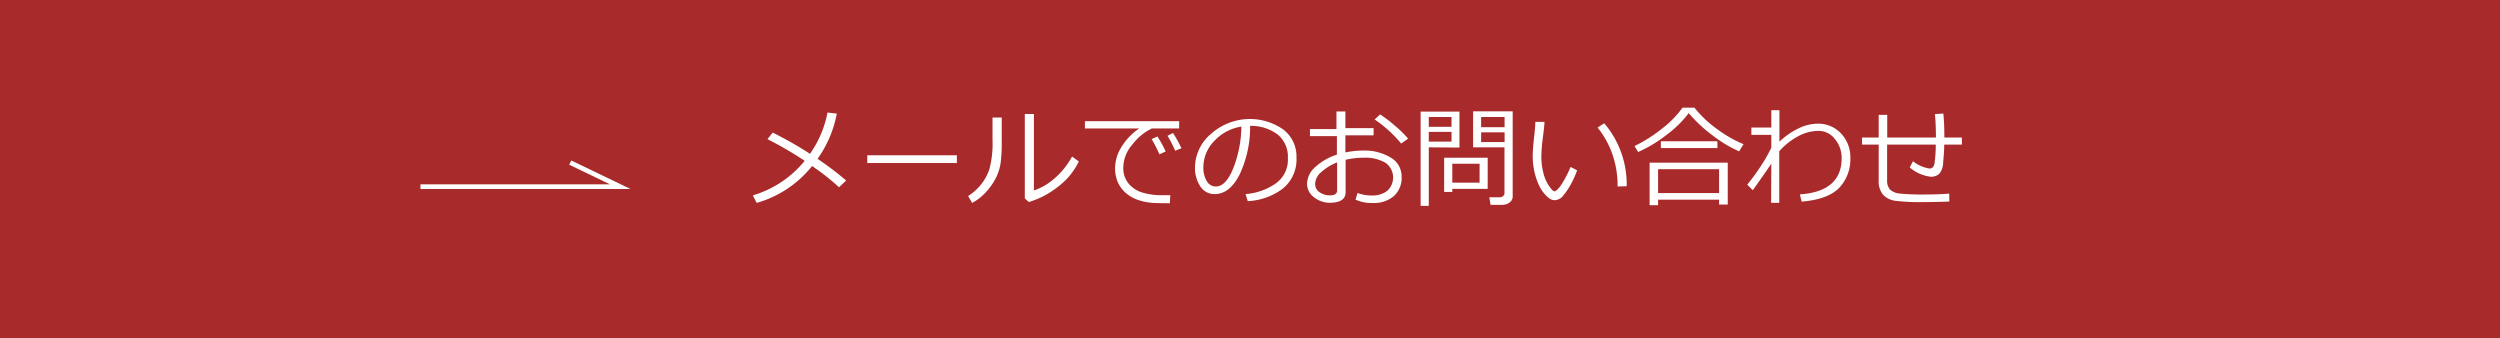 <svg xmlns="http://www.w3.org/2000/svg" viewBox="0 0 450.82 60.99"><defs><style>.cls-1{fill:#a92a2a;}.cls-2{fill:#fff;}.cls-3{fill:none;stroke:#fff;stroke-miterlimit:10;stroke-width:0.85px;}</style></defs><g id="レイヤー_2" data-name="レイヤー 2"><g id="レイヤー_1-2" data-name="レイヤー 1"><rect class="cls-1" width="450.82" height="60.99"/><path class="cls-2" d="M150.9,20.49a20.59,20.59,0,0,1-3.47,8.15,55.89,55.89,0,0,1,5.15,3.91l-1.28,1.22a41.57,41.57,0,0,0-4.86-3.83,19.64,19.64,0,0,1-10,6.65l-.68-1.36A19,19,0,0,0,145.11,29a67.67,67.67,0,0,0-6.71-3.91l.94-1.19q3.94,2,6.72,3.84a19.06,19.06,0,0,0,3.16-7.45Z"/><path class="cls-2" d="M172.55,29.4H156.4V28h16.15Z"/><path class="cls-2" d="M180.64,25.63a27.47,27.47,0,0,1-.2,3.76,9,9,0,0,1-.93,2.84,11.12,11.12,0,0,1-1.84,2.54,9,9,0,0,1-2.37,1.82l-.72-1.24a9.46,9.46,0,0,0,2.26-2,8.71,8.71,0,0,0,1.59-2.91,17.69,17.69,0,0,0,.55-5.15V21.19h1.66Zm13.9,3.48a12.4,12.4,0,0,1-3.86,4.64,15.41,15.41,0,0,1-5.16,2.68l-.72-.66V20.56h1.64V34.35a10.75,10.75,0,0,0,3.51-2,14,14,0,0,0,3.37-4.12Z"/><path class="cls-2" d="M212.63,23.16h-4.9A9.64,9.64,0,0,0,204.25,26a6.48,6.48,0,0,0-1.69,4.21,4.37,4.37,0,0,0,.9,2.82,5.18,5.18,0,0,0,2.4,1.65,12.38,12.38,0,0,0,4,.52l1.18,0-.09,1.45h-.05q-1.81,0-3-.06a11,11,0,0,1-2.51-.48,6.63,6.63,0,0,1-2.32-1.27,5.42,5.42,0,0,1-1.5-2,6.29,6.29,0,0,1-.49-2.52,7.28,7.28,0,0,1,1.2-3.89,10.81,10.81,0,0,1,3.16-3.27h-9.8v-1.3h17Zm-2.43,4.16-1.12.51a24.85,24.85,0,0,0-1.41-2.75l1.05-.47A20.45,20.45,0,0,1,210.2,27.32Zm2.85-.59-1.13.45a20.41,20.41,0,0,0-1.39-2.69l1-.51A25.7,25.7,0,0,1,213.05,26.73Z"/><path class="cls-2" d="M225,36.27,224.61,35A11,11,0,0,0,230,33.12a5.23,5.23,0,0,0,2.24-4.61,5.18,5.18,0,0,0-1.81-4.23,8,8,0,0,0-5-1.58,20.17,20.17,0,0,1-1.89,8.77Q221.73,35,219.05,35a3,3,0,0,1-2.61-1.41,6,6,0,0,1-.95-3.45,8,8,0,0,1,2.89-6,10.52,10.52,0,0,1,13-.81,6.1,6.1,0,0,1,2.41,5.09A6.76,6.76,0,0,1,231.34,34,11.44,11.44,0,0,1,225,36.27Zm-1.13-13.44A8.35,8.35,0,0,0,219,25.39a6.81,6.81,0,0,0-2,4.82,4.6,4.6,0,0,0,.6,2.42,1.85,1.85,0,0,0,1.66,1q1.83,0,3.18-3.41A21.51,21.51,0,0,0,223.86,22.83Z"/><path class="cls-2" d="M244.44,36l.36-1.2a7,7,0,0,0,2.5.45,4.38,4.38,0,0,0,2.87-.85,3.24,3.24,0,0,0-.36-5.06,7.21,7.21,0,0,0-3.91-.9,13.9,13.9,0,0,0-3.25.38v5.86c0,1.25-1,1.88-2.85,1.88a4.53,4.53,0,0,1-2.86-1,3,3,0,0,1-1.24-2.44,4.16,4.16,0,0,1,1.54-3.05,10.29,10.29,0,0,1,3.84-2.18V24.55h-4.86V23.27H241V20.1h1.61v3h5.09V24.4h-5.09v3.09a15.11,15.11,0,0,1,3.22-.34,9,9,0,0,1,4.92,1.25,3.89,3.89,0,0,1,2,3.47,4.42,4.42,0,0,1-1.39,3.48,5.45,5.45,0,0,1-3.77,1.25A6.94,6.94,0,0,1,244.44,36Zm-3.32-6.72A9.48,9.48,0,0,0,238.3,31a2.91,2.91,0,0,0-1.14,2.11,1.78,1.78,0,0,0,.83,1.58,3.37,3.37,0,0,0,1.86.54c.85,0,1.27-.3,1.27-.9ZM253.92,25l-1.25.89a22.74,22.74,0,0,0-4.79-4.35l1-.91a24.65,24.65,0,0,1,2.69,2.06A19.39,19.39,0,0,1,253.92,25Z"/><path class="cls-2" d="M257.65,26.57V37.12h-1.47v-17h7v6.49Zm0-3.71h4.1V21.1h-4.1Zm4.1.92h-4.1v1.76h4.1Zm.14,10.28v.55h-1.47V28.44h7.85v5.62Zm0-1.12h4.92V29.53h-4.92Zm9.2,4h-2.3l-.23-1.37h1.9a.87.87,0,0,0,.59-.21.64.64,0,0,0,.25-.48V26.57h-5.66V20.08h7.14V35.47a1.26,1.26,0,0,1-.52,1A1.75,1.75,0,0,1,271.09,36.91Zm-4-14h4.23V21.1h-4.23Zm4.23.92h-4.23v1.76h4.23Z"/><path class="cls-2" d="M284.4,30.71a17.42,17.42,0,0,1-1,2.27,12.86,12.86,0,0,1-1.46,2.23,2.08,2.08,0,0,1-1.55.89,1.71,1.71,0,0,1-.87-.23,5.57,5.57,0,0,1-1-.91,6.75,6.75,0,0,1-1.13-1.85,11.59,11.59,0,0,1-.76-2.47,13.66,13.66,0,0,1-.24-2.51,29.26,29.26,0,0,1,.22-3.09c.16-1.4.24-2.43.26-3.07h1.64c0,.59-.13,1.61-.32,3.07a26.76,26.76,0,0,0-.24,3.08,11.87,11.87,0,0,0,.36,3.05,7.11,7.11,0,0,0,1,2.33c.45.65.78,1,1,1s.8-.46,1.37-1.39a21.78,21.78,0,0,0,1.54-3Zm8.94,2.87-1.64.05v-.18a17.09,17.09,0,0,0-.94-5.62A15.94,15.94,0,0,0,288.09,23l1.2-.77A17,17,0,0,1,293.34,33.58Z"/><path class="cls-2" d="M313.61,27.29a22.72,22.72,0,0,1-4.71-2.82,25.9,25.9,0,0,1-4.38-4.07,19.51,19.51,0,0,1-3.93,3.87,24.2,24.2,0,0,1-5.19,3.14l-.65-1.08a26.14,26.14,0,0,0,5-3.17,17.54,17.54,0,0,0,3.65-3.74h2.16a20,20,0,0,0,4.13,3.89A21.77,21.77,0,0,0,314.41,26ZM310,36H299v1h-1.53V29.33h14.09v7.55H310Zm-11-1.18h11V30.51H299Zm10.71-8.12H299.5V25.48h10.18Z"/><path class="cls-2" d="M319.42,29.51q-1.08,1.62-3.34,4.79l-1-1A38.41,38.41,0,0,0,317.49,30a27,27,0,0,0,1.93-3.38V24.32h-3.6V23h3.6V19.87h1.46v5.68a13.31,13.31,0,0,1,3.39-2.37,8.1,8.1,0,0,1,3.53-.88A5.59,5.59,0,0,1,332,24.08a6.19,6.19,0,0,1,1.67,4.39,7.49,7.49,0,0,1-2,5.39q-2,2.09-6.78,2.5l-.32-1.31c5-.34,7.53-2.51,7.53-6.54a5.29,5.29,0,0,0-1.2-3.42,3.73,3.73,0,0,0-3-1.49,7.74,7.74,0,0,0-3.69,1,12,12,0,0,0-3.36,2.68v9.29h-1.47Z"/><path class="cls-2" d="M351.52,36.34c-1.6.07-3.19.1-4.78.1a34.77,34.77,0,0,1-4.94-.23,3.72,3.72,0,0,1-2.23-1.09,3.82,3.82,0,0,1-.79-2.65V26.08h-3V24.8h3V20.71h1.54V24.8h8.78c0-1.64-.06-3.05-.18-4.22l1.52-.11c.12,1.19.18,2.52.18,4v.33h3.16v1.28H350.6c0,1-.09,2.07-.19,3.13a3.31,3.31,0,0,1-.71,2.13,2.14,2.14,0,0,1-1.54.53,7.13,7.13,0,0,1-3.78-1.67l.58-1.13a6.24,6.24,0,0,0,3,1.32c.45,0,.74-.28.87-.83a23.12,23.12,0,0,0,.24-3.48h-8.77v6.37a2.44,2.44,0,0,0,.55,1.76,3,3,0,0,0,1.8.7,42.52,42.52,0,0,0,4.64.16c1.68,0,3.08-.06,4.21-.16Z"/><polyline class="cls-3" points="75.82 33.66 111.84 33.66 102.83 29.32"/></g></g></svg>